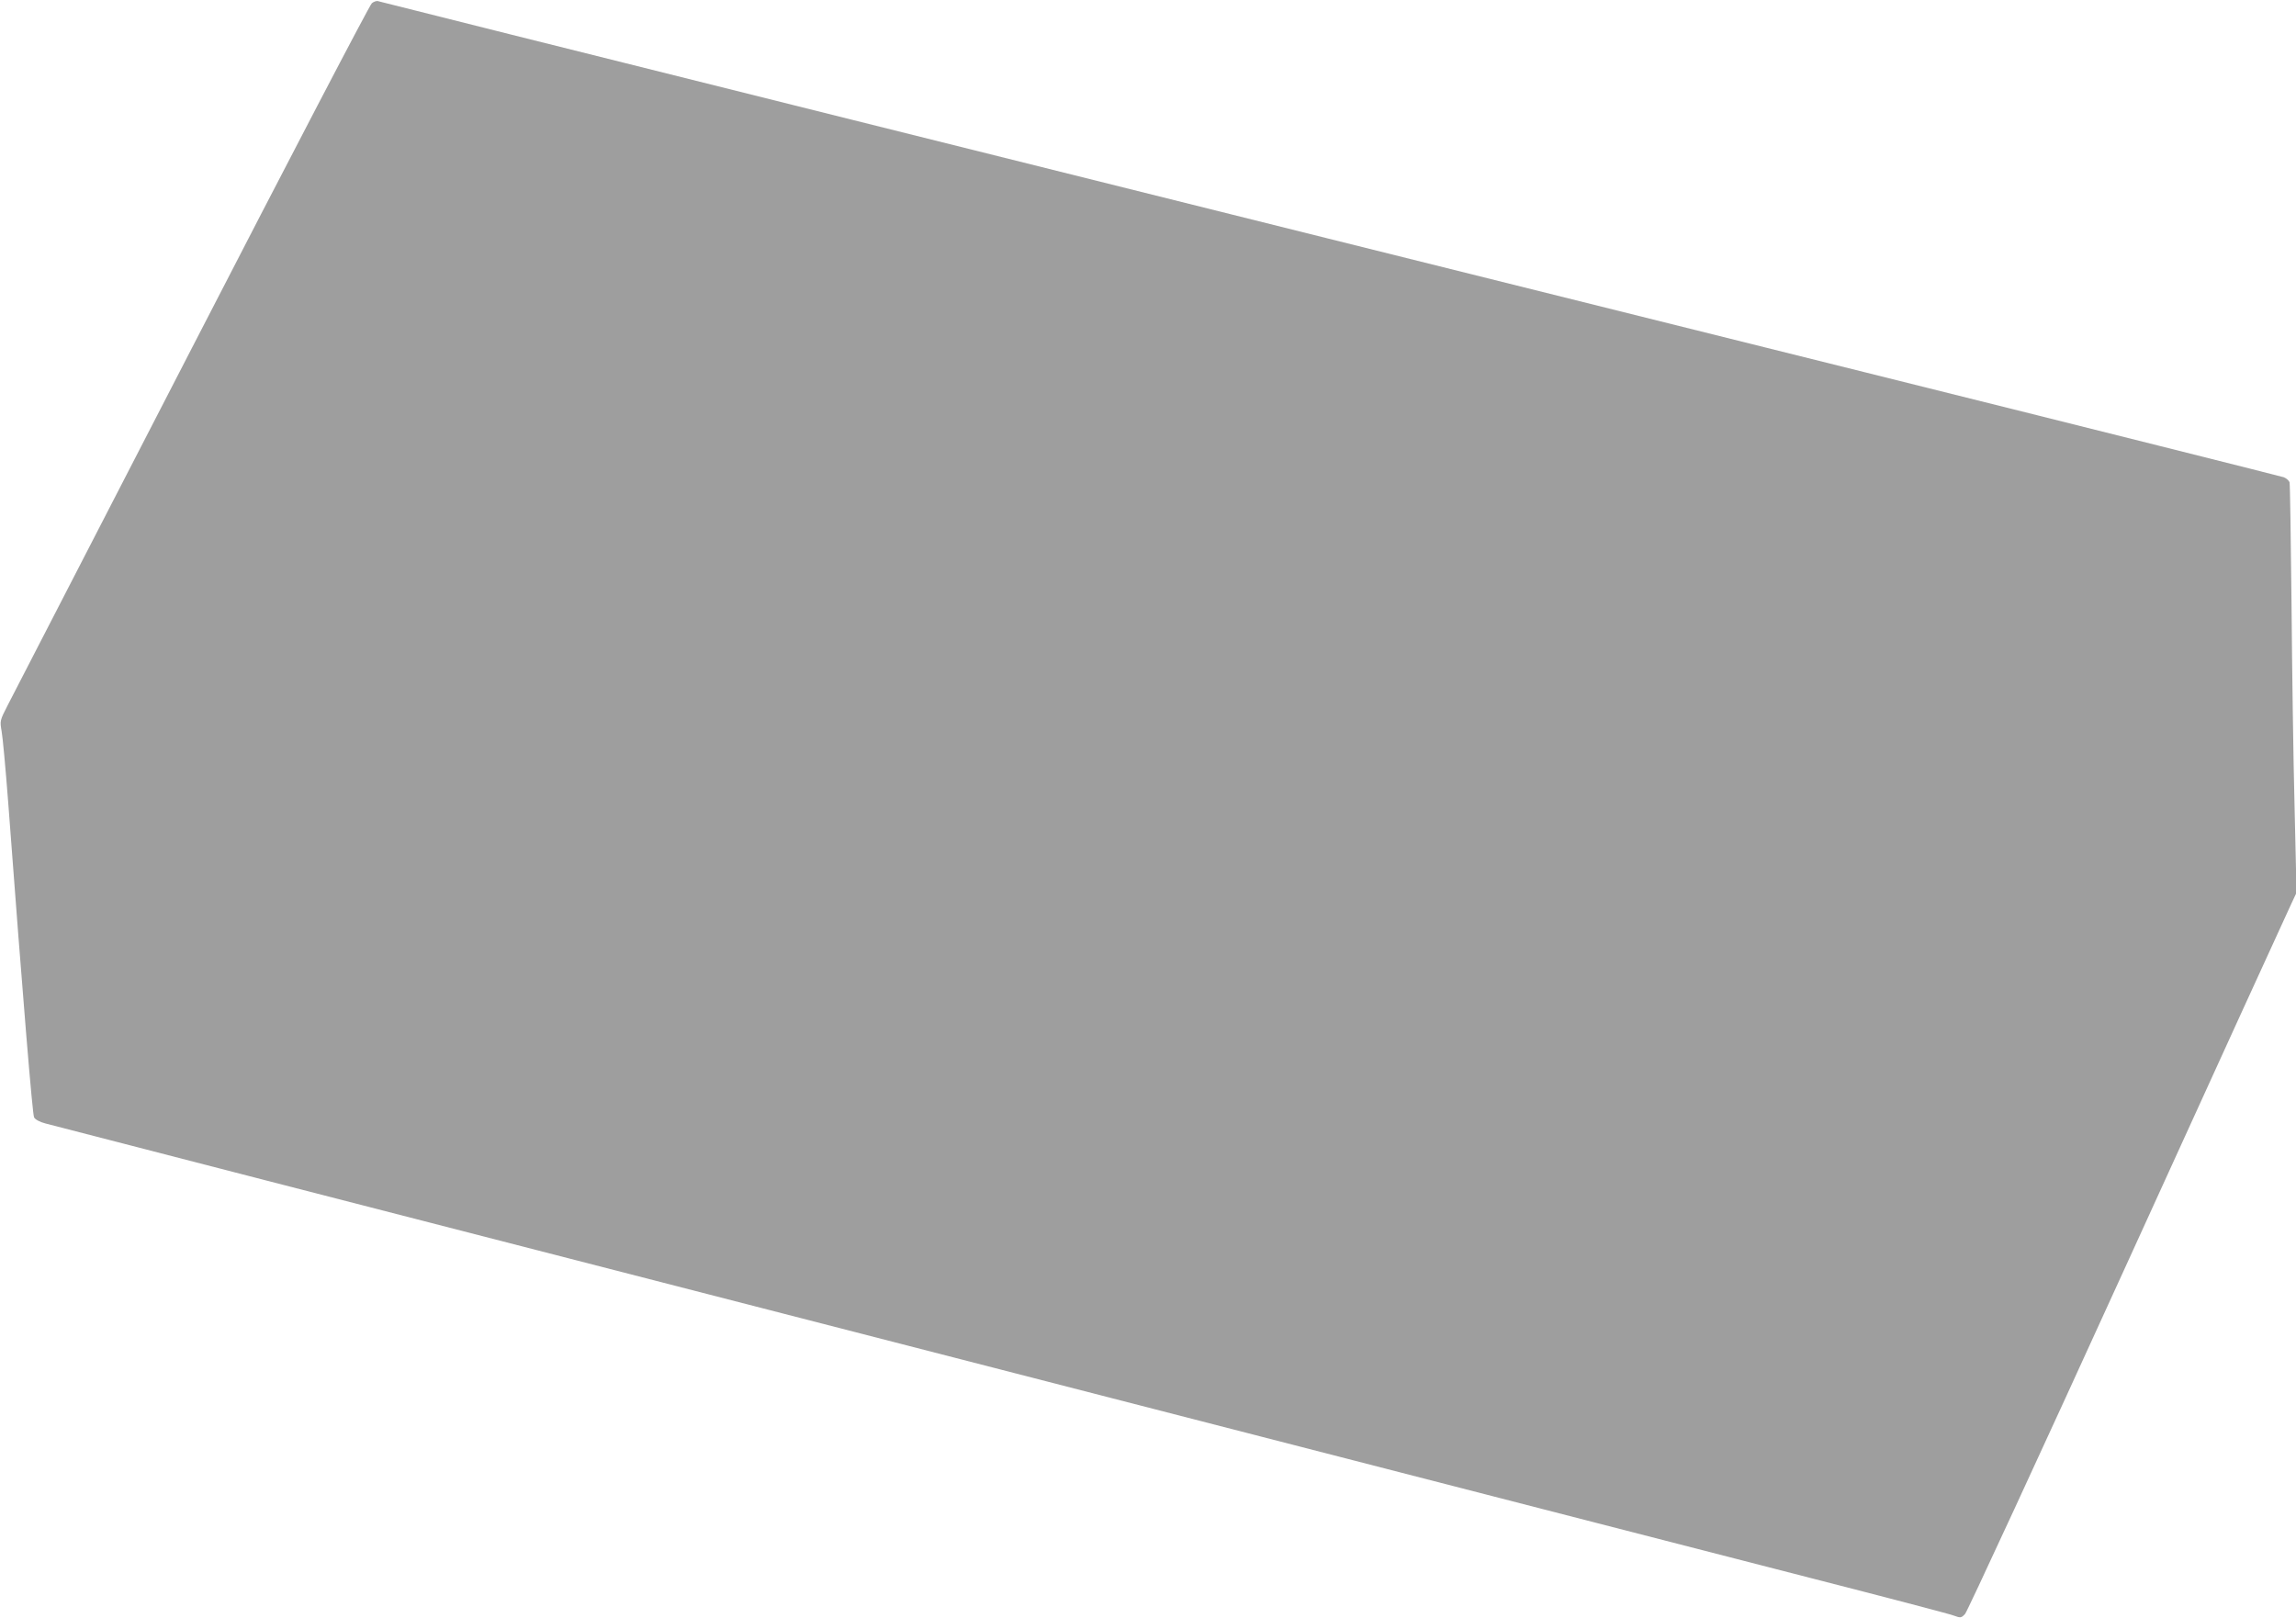 <?xml version="1.0" standalone="no"?>
<!DOCTYPE svg PUBLIC "-//W3C//DTD SVG 20010904//EN"
 "http://www.w3.org/TR/2001/REC-SVG-20010904/DTD/svg10.dtd">
<svg version="1.0" xmlns="http://www.w3.org/2000/svg"
 width="1280pt" height="902pt" viewBox="0 0 1280 902"
 preserveAspectRatio="xMidYMid meet">
<g transform="translate(0,902) scale(0.1,-0.1)"
fill="#9e9e9e" stroke="none">
<path d="M2073 9002 c-12 -9 -458 -864 -1003 -1922 -540 -1048 -1002 -1944
-1027 -1992 -44 -86 -44 -87 -34 -145 6 -32 22 -206 36 -388 85 -1134 136
-1748 145 -1765 6 -12 32 -26 63 -34 28 -8 1881 -486 4117 -1061 2236 -576
4272 -1100 4525 -1165 253 -65 795 -205 1205 -310 410 -105 765 -198 789 -207
42 -15 44 -15 66 8 12 13 420 895 905 1959 485 1064 896 1964 913 1999 l30 64
-11 481 c-7 264 -14 776 -17 1136 -4 360 -8 662 -11 671 -3 9 -17 22 -32 28
-15 5 -1069 270 -2342 587 -4012 999 -8264 2061 -8280 2067 -8 4 -25 -1 -37
-11z"/>
</g>
</svg>
